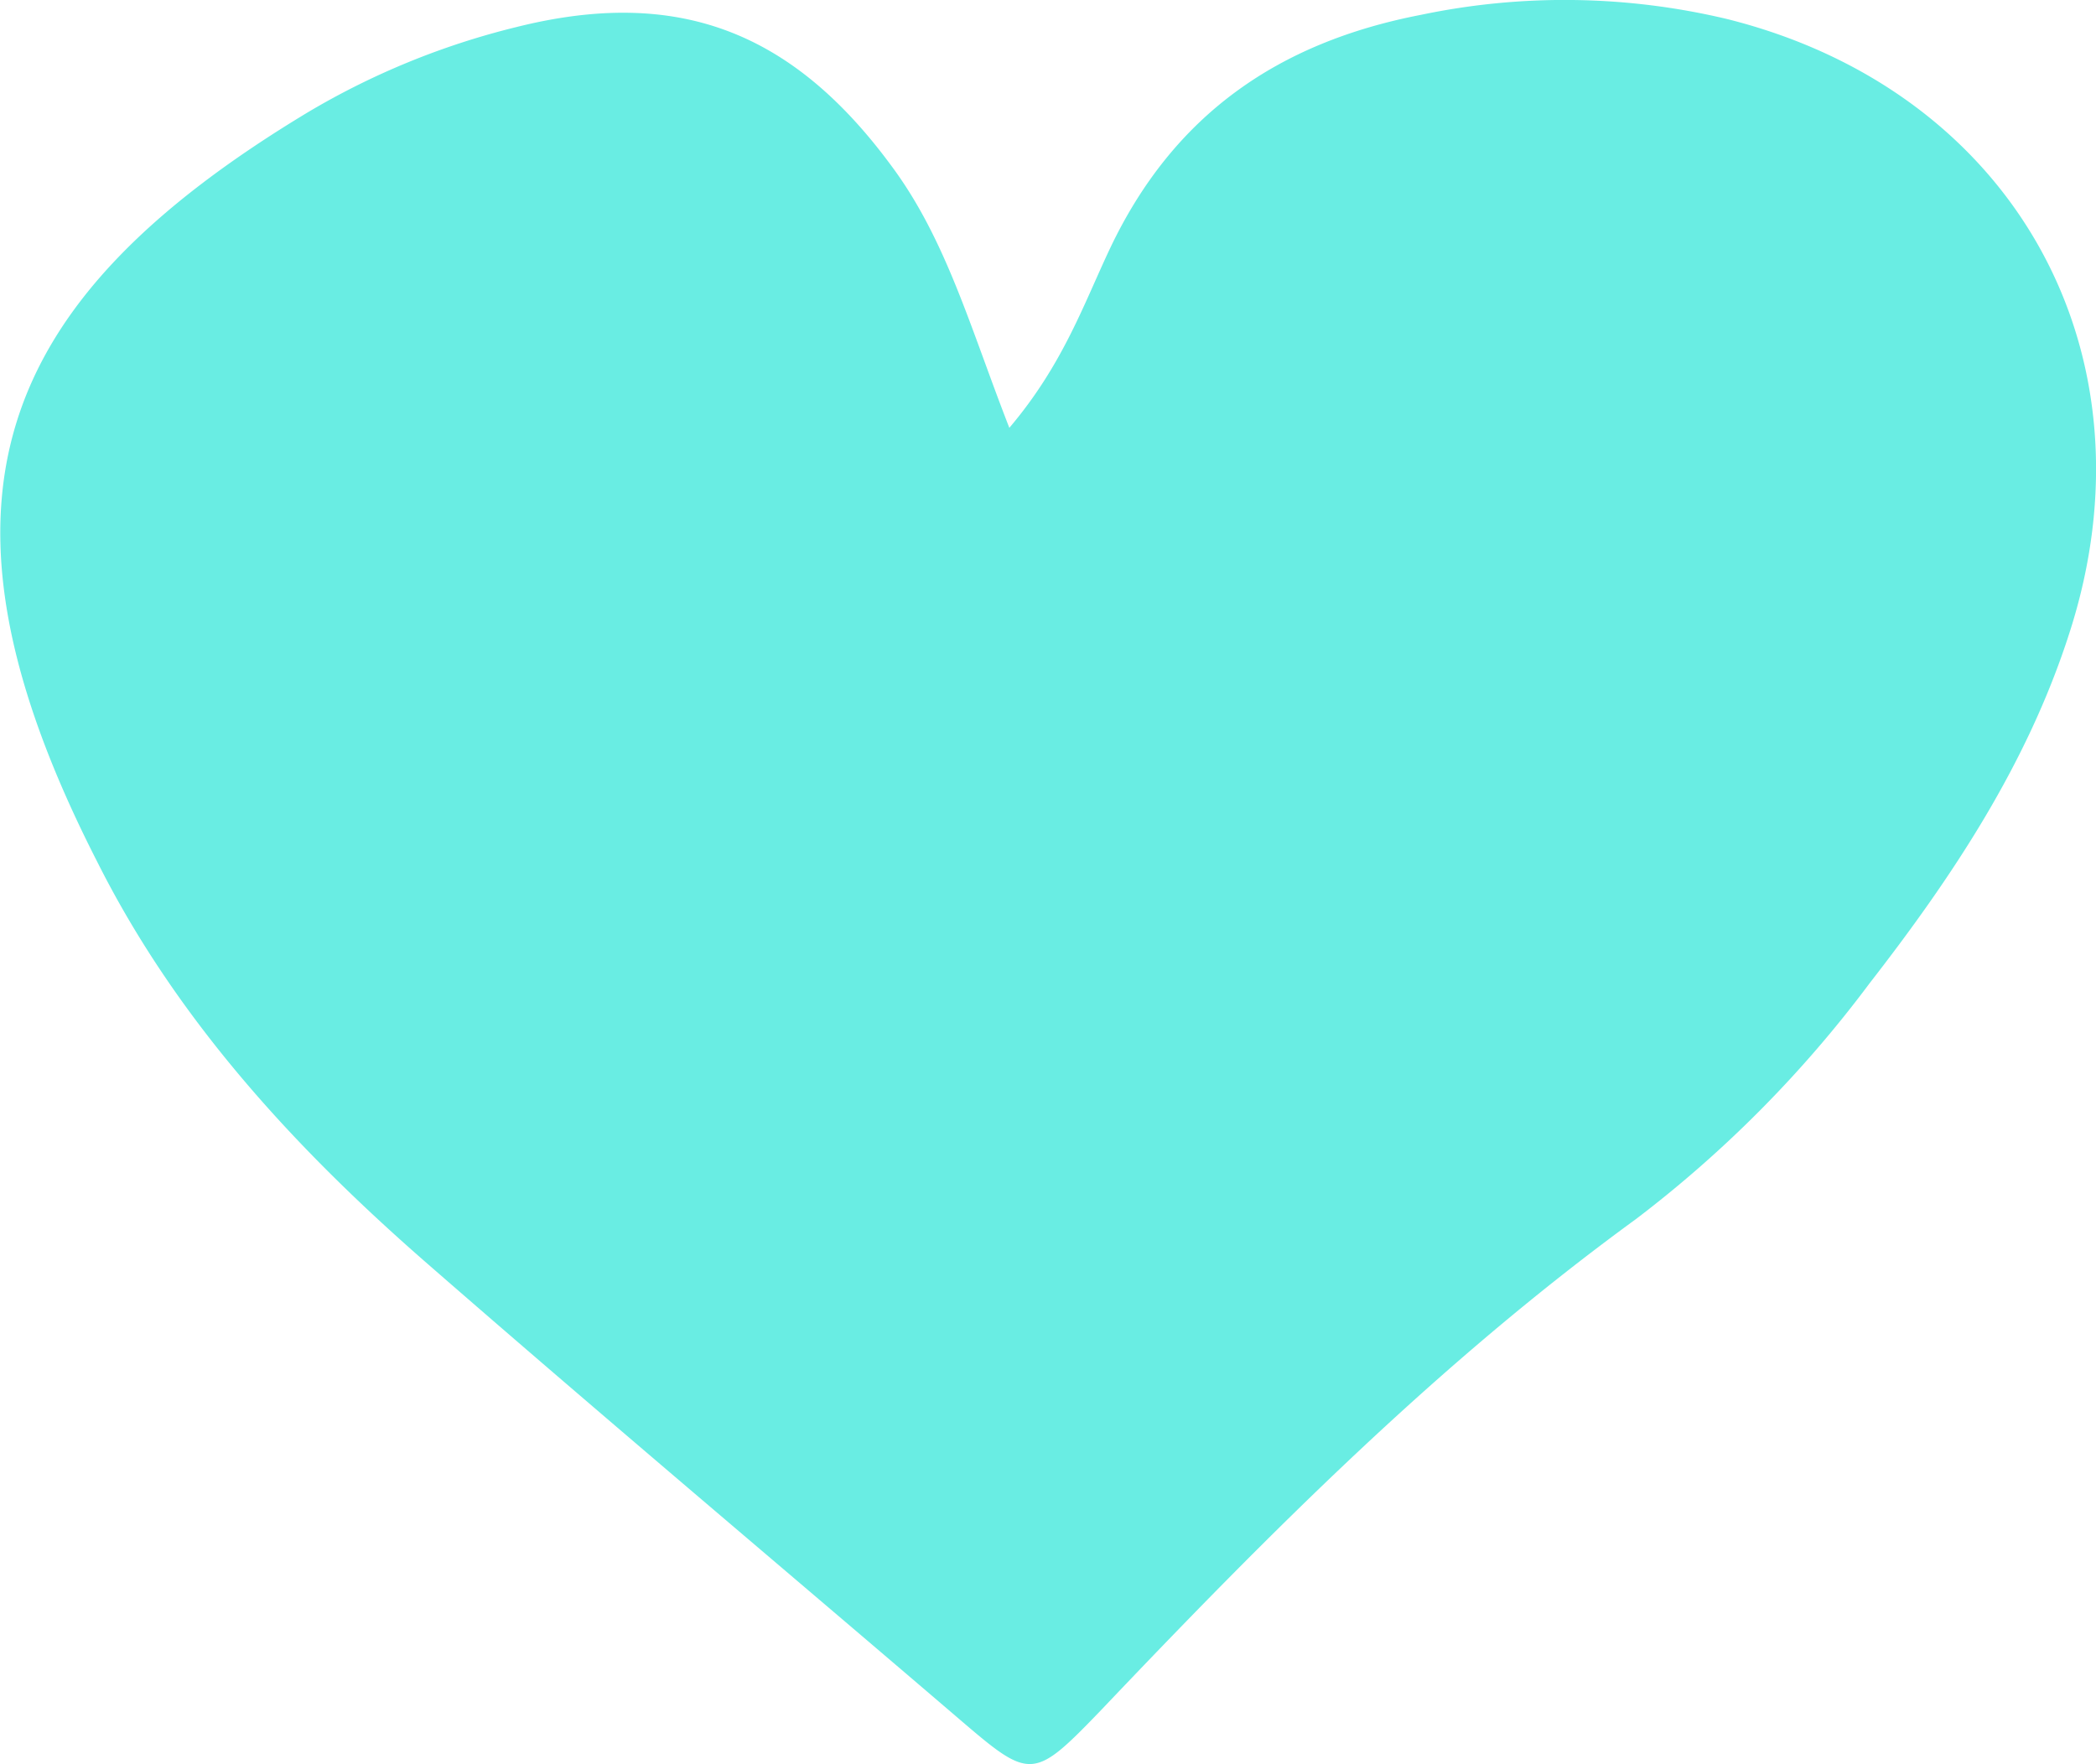 <?xml version="1.0" encoding="UTF-8"?> <svg xmlns="http://www.w3.org/2000/svg" viewBox="0 0 88.92 74.85"><title></title><path d="M42.82,18.15c2.29-2.7,3.16-5.27,4.29-7.65C49.8,4.86,54.23,1.8,60.28.63a29.74,29.74,0,0,1,13,.18C85.45,3.86,91.64,15,87.78,26.89,86,32.42,82.84,37.18,79.31,41.72a50.43,50.43,0,0,1-9.91,10C61,57.84,53.81,65.08,46.73,72.53c-2.89,3-3,3-6,.43C33.21,66.52,25.61,60.13,18.12,53.6c-5.61-4.89-10.64-10.35-14-17.05C-3.62,21.4-.3,12.82,13.05,4.77A32.36,32.36,0,0,1,21.9,1.15C28.72-.56,33.59,1.31,37.79,7,40.14,10.14,41.16,13.9,42.82,18.15Z" style="fill:#69ede3"></path></svg> 